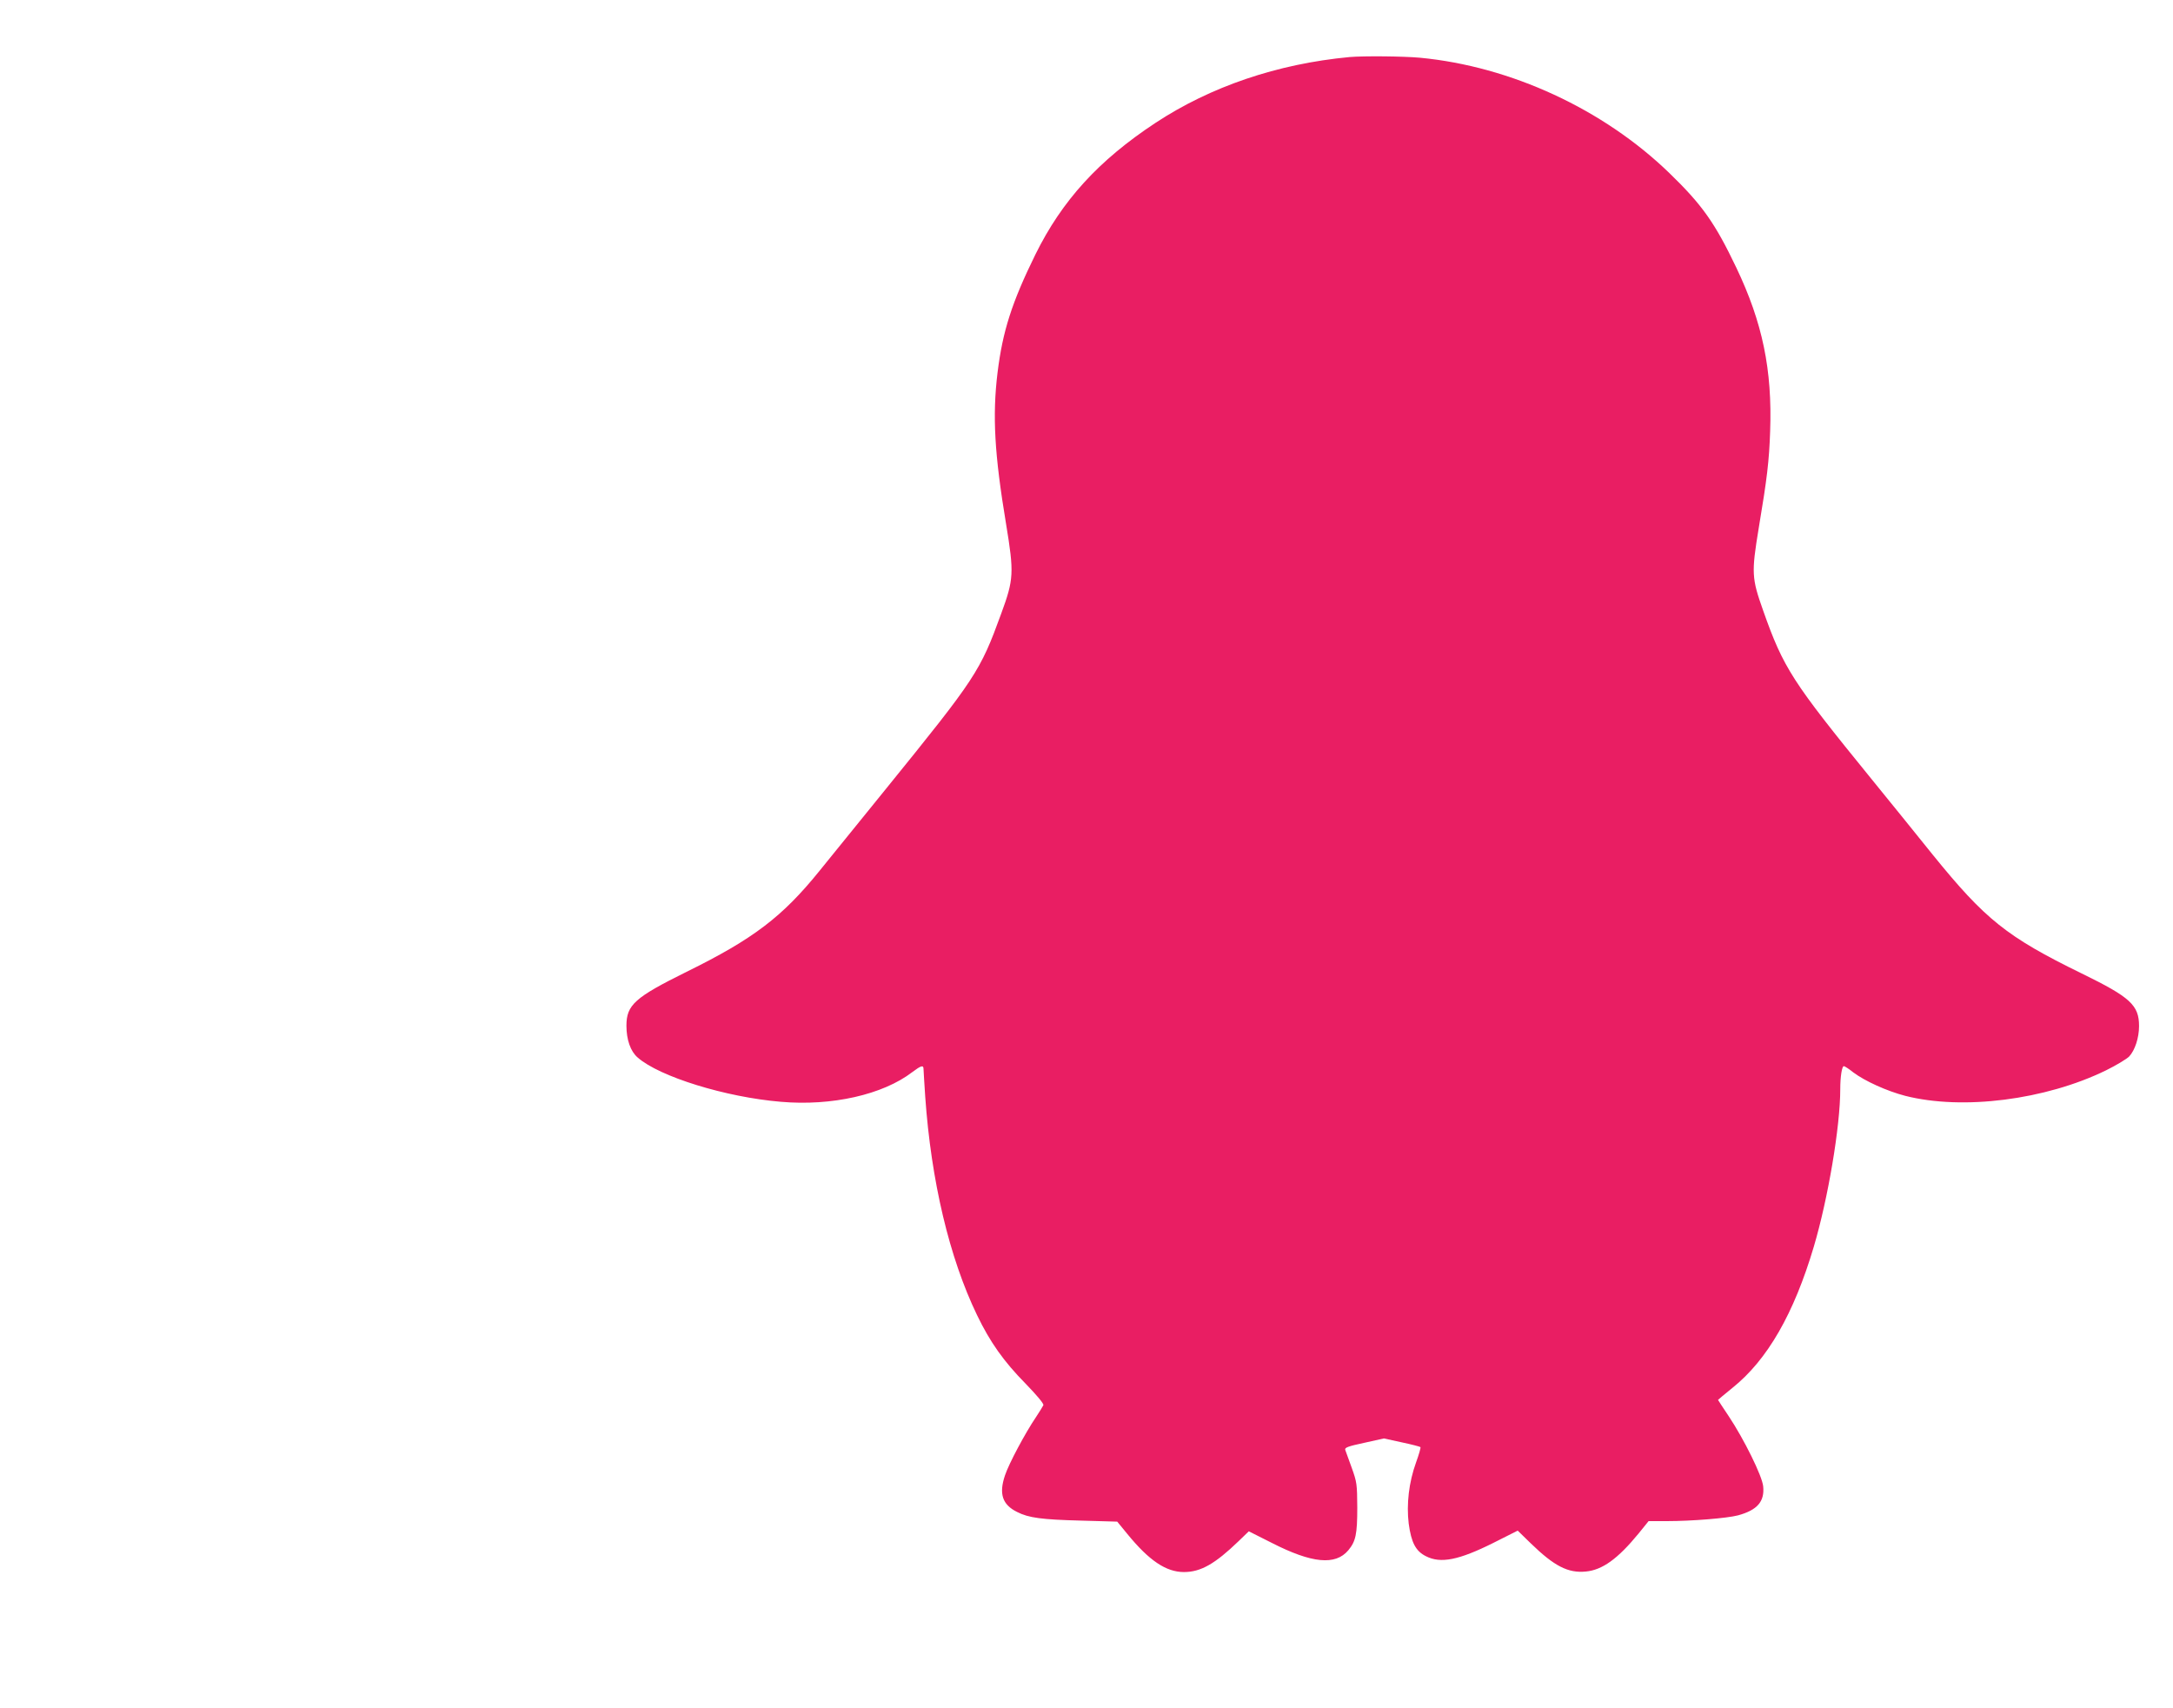 <?xml version="1.0" standalone="no"?>
<!DOCTYPE svg PUBLIC "-//W3C//DTD SVG 20010904//EN"
 "http://www.w3.org/TR/2001/REC-SVG-20010904/DTD/svg10.dtd">
<svg version="1.0" xmlns="http://www.w3.org/2000/svg"
 width="1280pt" height="1006pt" viewBox="0 0 1280 1006"
 preserveAspectRatio="xMidYMid meet">
<g transform="translate(0,1006) scale(0.1,-0.1)"
fill="#e91e63" stroke="none">
<path d="M7950 9724 c-426 -40 -819 -174 -1144 -388 -335 -221 -550 -457 -707
-775 -139 -283 -193 -452 -223 -696 -31 -254 -18 -481 50 -890 48 -291 46
-327 -29 -531 -124 -340 -147 -375 -681 -1034 -176 -217 -351 -433 -389 -480
-219 -271 -390 -401 -782 -594 -305 -151 -355 -195 -355 -318 0 -82 24 -151
66 -187 128 -113 519 -234 844 -261 300 -26 601 42 774 175 52 39 66 43 66 18
0 -10 5 -83 10 -163 35 -497 142 -948 305 -1286 77 -160 158 -274 285 -403 67
-69 109 -119 106 -128 -3 -7 -23 -39 -44 -71 -63 -93 -159 -273 -182 -342 -37
-109 -16 -173 71 -216 68 -35 146 -45 377 -51 l213 -6 59 -72 c129 -158 229
-225 334 -225 99 0 183 48 322 182 l60 58 135 -68 c237 -121 375 -134 451 -44
44 53 53 94 53 252 -1 138 -2 149 -33 235 -18 50 -35 97 -38 105 -4 13 17 21
111 41 l117 26 105 -23 c57 -12 107 -25 110 -28 3 -3 -9 -44 -26 -91 -42 -116
-57 -246 -43 -360 15 -111 41 -162 102 -192 86 -44 193 -23 397 79 l143 72 77
-75 c139 -135 220 -176 324 -166 97 9 188 74 311 224 l59 73 107 0 c146 0 356
17 420 34 113 31 157 81 148 171 -6 61 -112 276 -203 413 -35 52 -63 95 -63
96 0 1 38 33 85 71 206 165 362 437 479 831 84 283 156 709 156 928 0 75 10
136 21 136 5 0 30 -16 56 -37 68 -51 198 -110 306 -138 339 -86 825 -24 1182
150 61 30 122 67 137 82 34 37 58 110 58 179 0 123 -51 170 -338 310 -442 216
-568 318 -877 699 -93 116 -255 316 -360 445 -467 574 -519 653 -639 993 -68
192 -70 221 -26 488 49 292 61 393 67 569 13 361 -45 641 -200 965 -125 262
-201 369 -393 555 -389 377 -934 629 -1470 680 -100 9 -331 11 -414 4z"/>
</g>
</svg>
